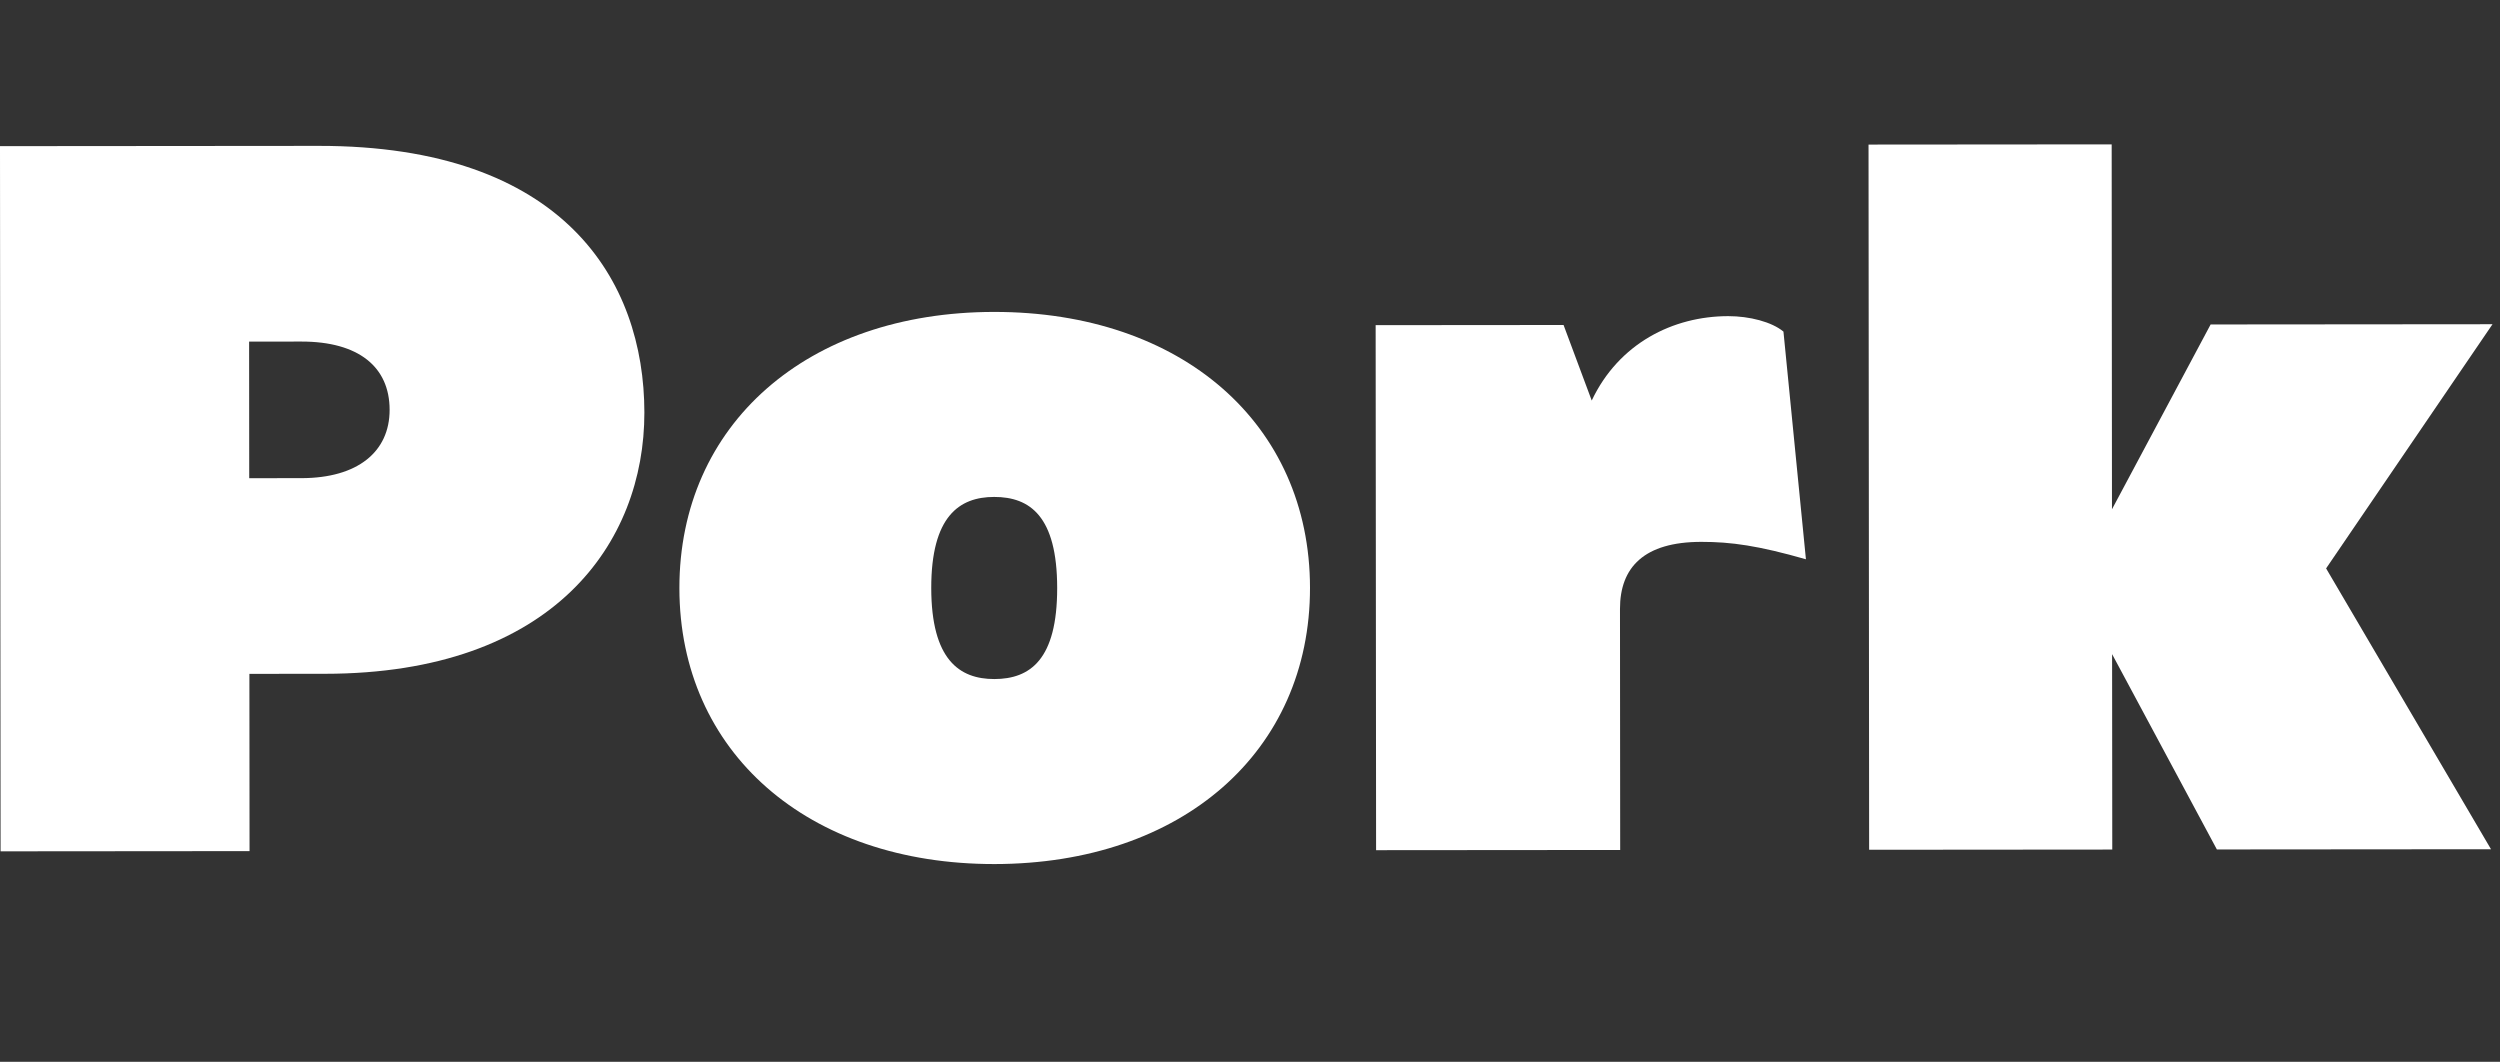 <?xml version="1.0" encoding="UTF-8" standalone="no"?><!DOCTYPE svg PUBLIC "-//W3C//DTD SVG 1.1//EN" "http://www.w3.org/Graphics/SVG/1.1/DTD/svg11.dtd"><svg width="186" height="79" viewBox="0 0 186 79" version="1.1" xmlns="http://www.w3.org/2000/svg" xmlns:xlink="http://www.w3.org/1999/xlink" xml:space="preserve" xmlns:serif="http://www.serif.com/" style="fill-rule:evenodd;clip-rule:evenodd;stroke-linejoin:round;stroke-miterlimit:2;"><rect x="0" y="0" width="186" height="79" fill="#333333" stroke="none"/><rect id="Kimchi-Pork---Line-2" serif:id="Kimchi Pork - Line 2" x="-0" y="0.744" width="186" height="77.498" style="fill:none;"/><g id="Kimchi-Pork" serif:id="Kimchi Pork"><g><path d="M0.044,63.339l18.522,-0.016l-0.011,-13.188l5.621,-0.005c17.008,-0.014 23.774,-9.749 23.766,-19.44c-0.008,-9.839 -5.998,-19.852 -24.232,-19.837l-23.71,0.02l0.044,52.466Zm22.39,-27.765l-3.892,0.003l-0.008,-10.161l3.891,-0.004c4.252,-0.003 6.56,1.882 6.563,5.077c0.003,3.12 -2.374,5.081 -6.554,5.085Z" style="fill:#fff;fill-rule:nonzero;"/><path d="M73.987,64.286c13.981,-0.012 23.487,-8.38 23.477,-20.559c-0.01,-12.18 -9.53,-20.532 -23.512,-20.52c-13.909,0.012 -23.415,8.38 -23.405,20.559c0.011,12.18 9.531,20.531 23.44,20.52Zm-0.012,-13.765c-2.594,0.002 -4.685,-1.438 -4.69,-6.771c-0.004,-5.333 2.084,-6.776 4.679,-6.778c2.666,-0.002 4.686,1.437 4.69,6.77c0.005,5.333 -2.012,6.776 -4.679,6.779Z" style="fill:#fff;fill-rule:nonzero;"/><path d="M102.381,63.253l18.161,-0.015l-0.015,-17.93c-0.003,-3.107 1.797,-4.99 6.049,-4.993c2.235,-0.002 4.253,0.286 7.785,1.295l-1.672,-16.939c-0.865,-0.72 -2.523,-1.151 -4.109,-1.15c-4.108,0.004 -8.142,2.025 -10.156,6.279l-2.095,-5.62l-13.981,0.012l0.033,39.061Z" style="fill:#fff;fill-rule:nonzero;"/><path d="M164.936,63.2l20.395,-0.017l-12.269,-20.894l12.381,-18.167l-20.972,0.018l-7.34,13.75l-0.022,-27.149l-18.09,0.015l0.045,52.466l18.089,-0.015l-0.013,-14.539l7.796,14.532Z" style="fill:#fff;fill-rule:nonzero;"/></g></g></svg>